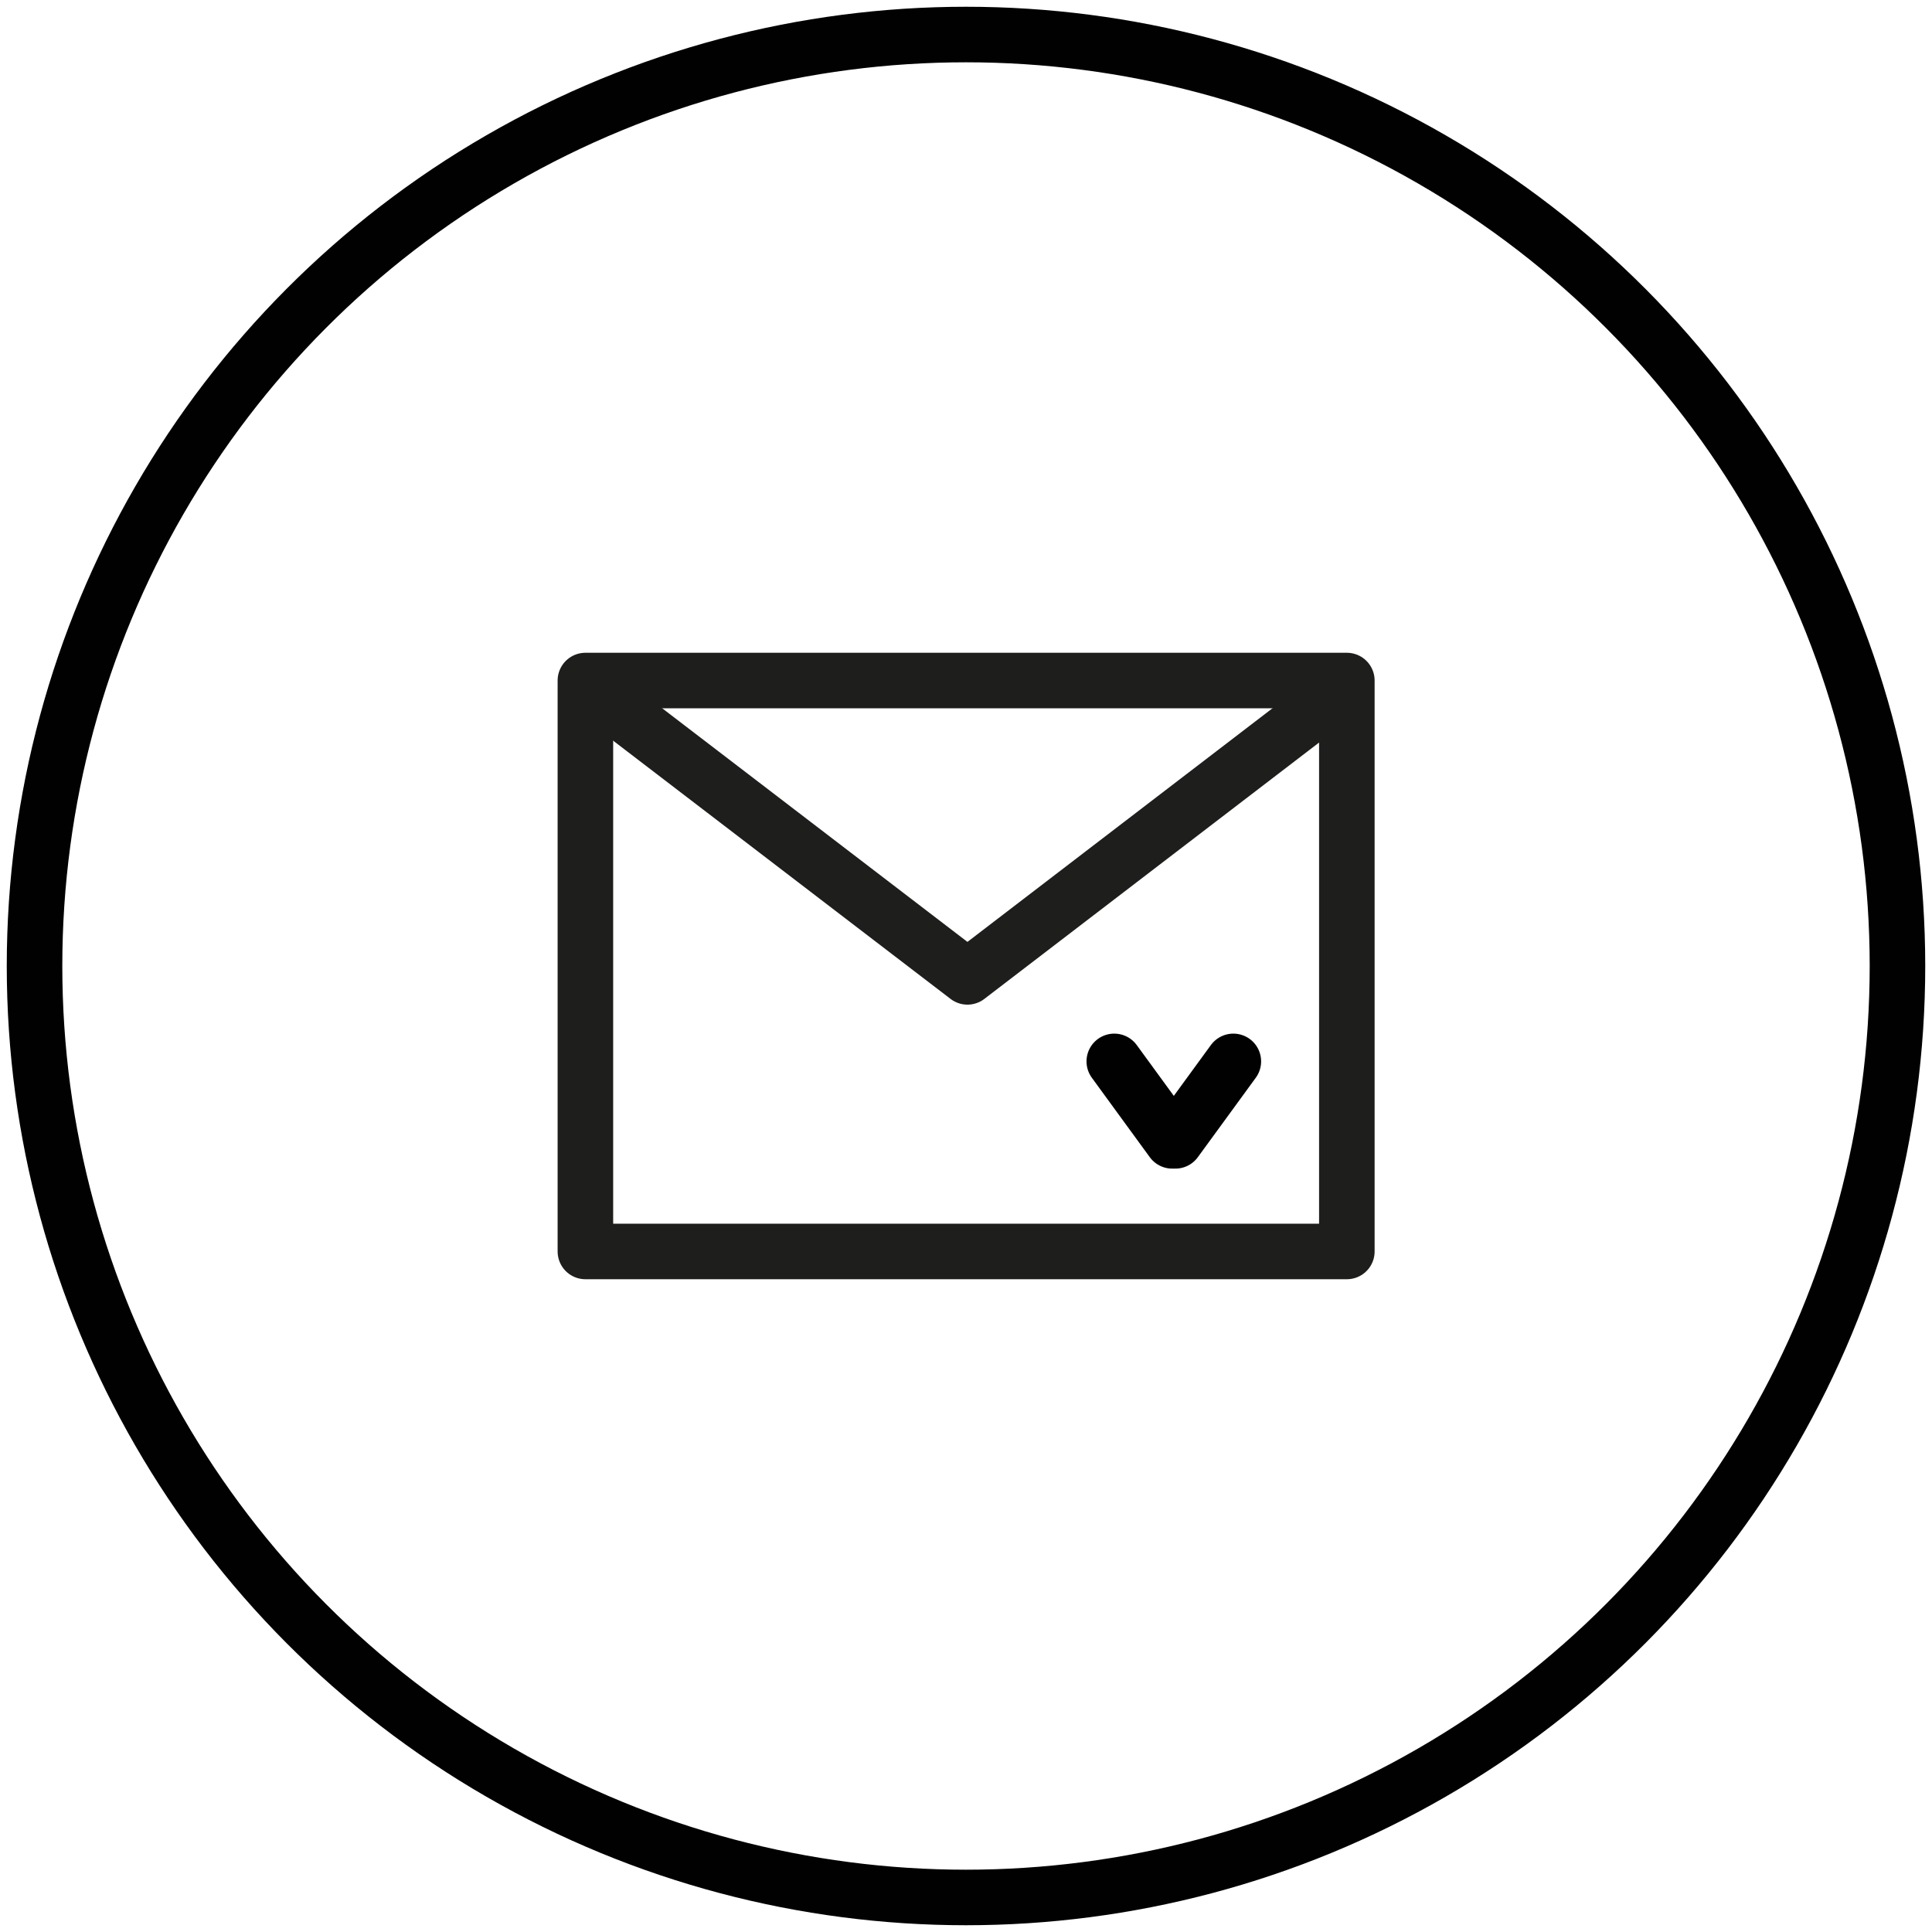 <svg viewBox="0 0 80 80" xmlns="http://www.w3.org/2000/svg" data-name="Calque 1" id="Calque_1">
  <defs>
    <style>
      .cls-1 {
        stroke-miterlimit: 10;
      }

      .cls-1, .cls-2 {
        stroke: #010101;
      }

      .cls-1, .cls-2, .cls-3 {
        fill: none;
        stroke-width: 2.3px;
      }

      .cls-2, .cls-3 {
        stroke-linecap: round;
        stroke-linejoin: round;
      }

      .cls-3 {
        stroke: #1e1e1c;
      }
    </style>
  </defs>
  <circle r="38.57" cy="40" cx="40" class="cls-1"></circle>
  <rect height="23.64" width="31.53" y="28.18" x="24.24" class="cls-3"></rect>
  <polyline points="25.7 29.46 40.06 40.45 54.41 29.46" class="cls-3"></polyline>
  <g>
    <line y2="43.95" x2="51.07" y1="47.24" x1="48.67" class="cls-2"></line>
    <line y2="43.95" x2="46.14" y1="47.24" x1="48.54" class="cls-2"></line>
  </g>
</svg>